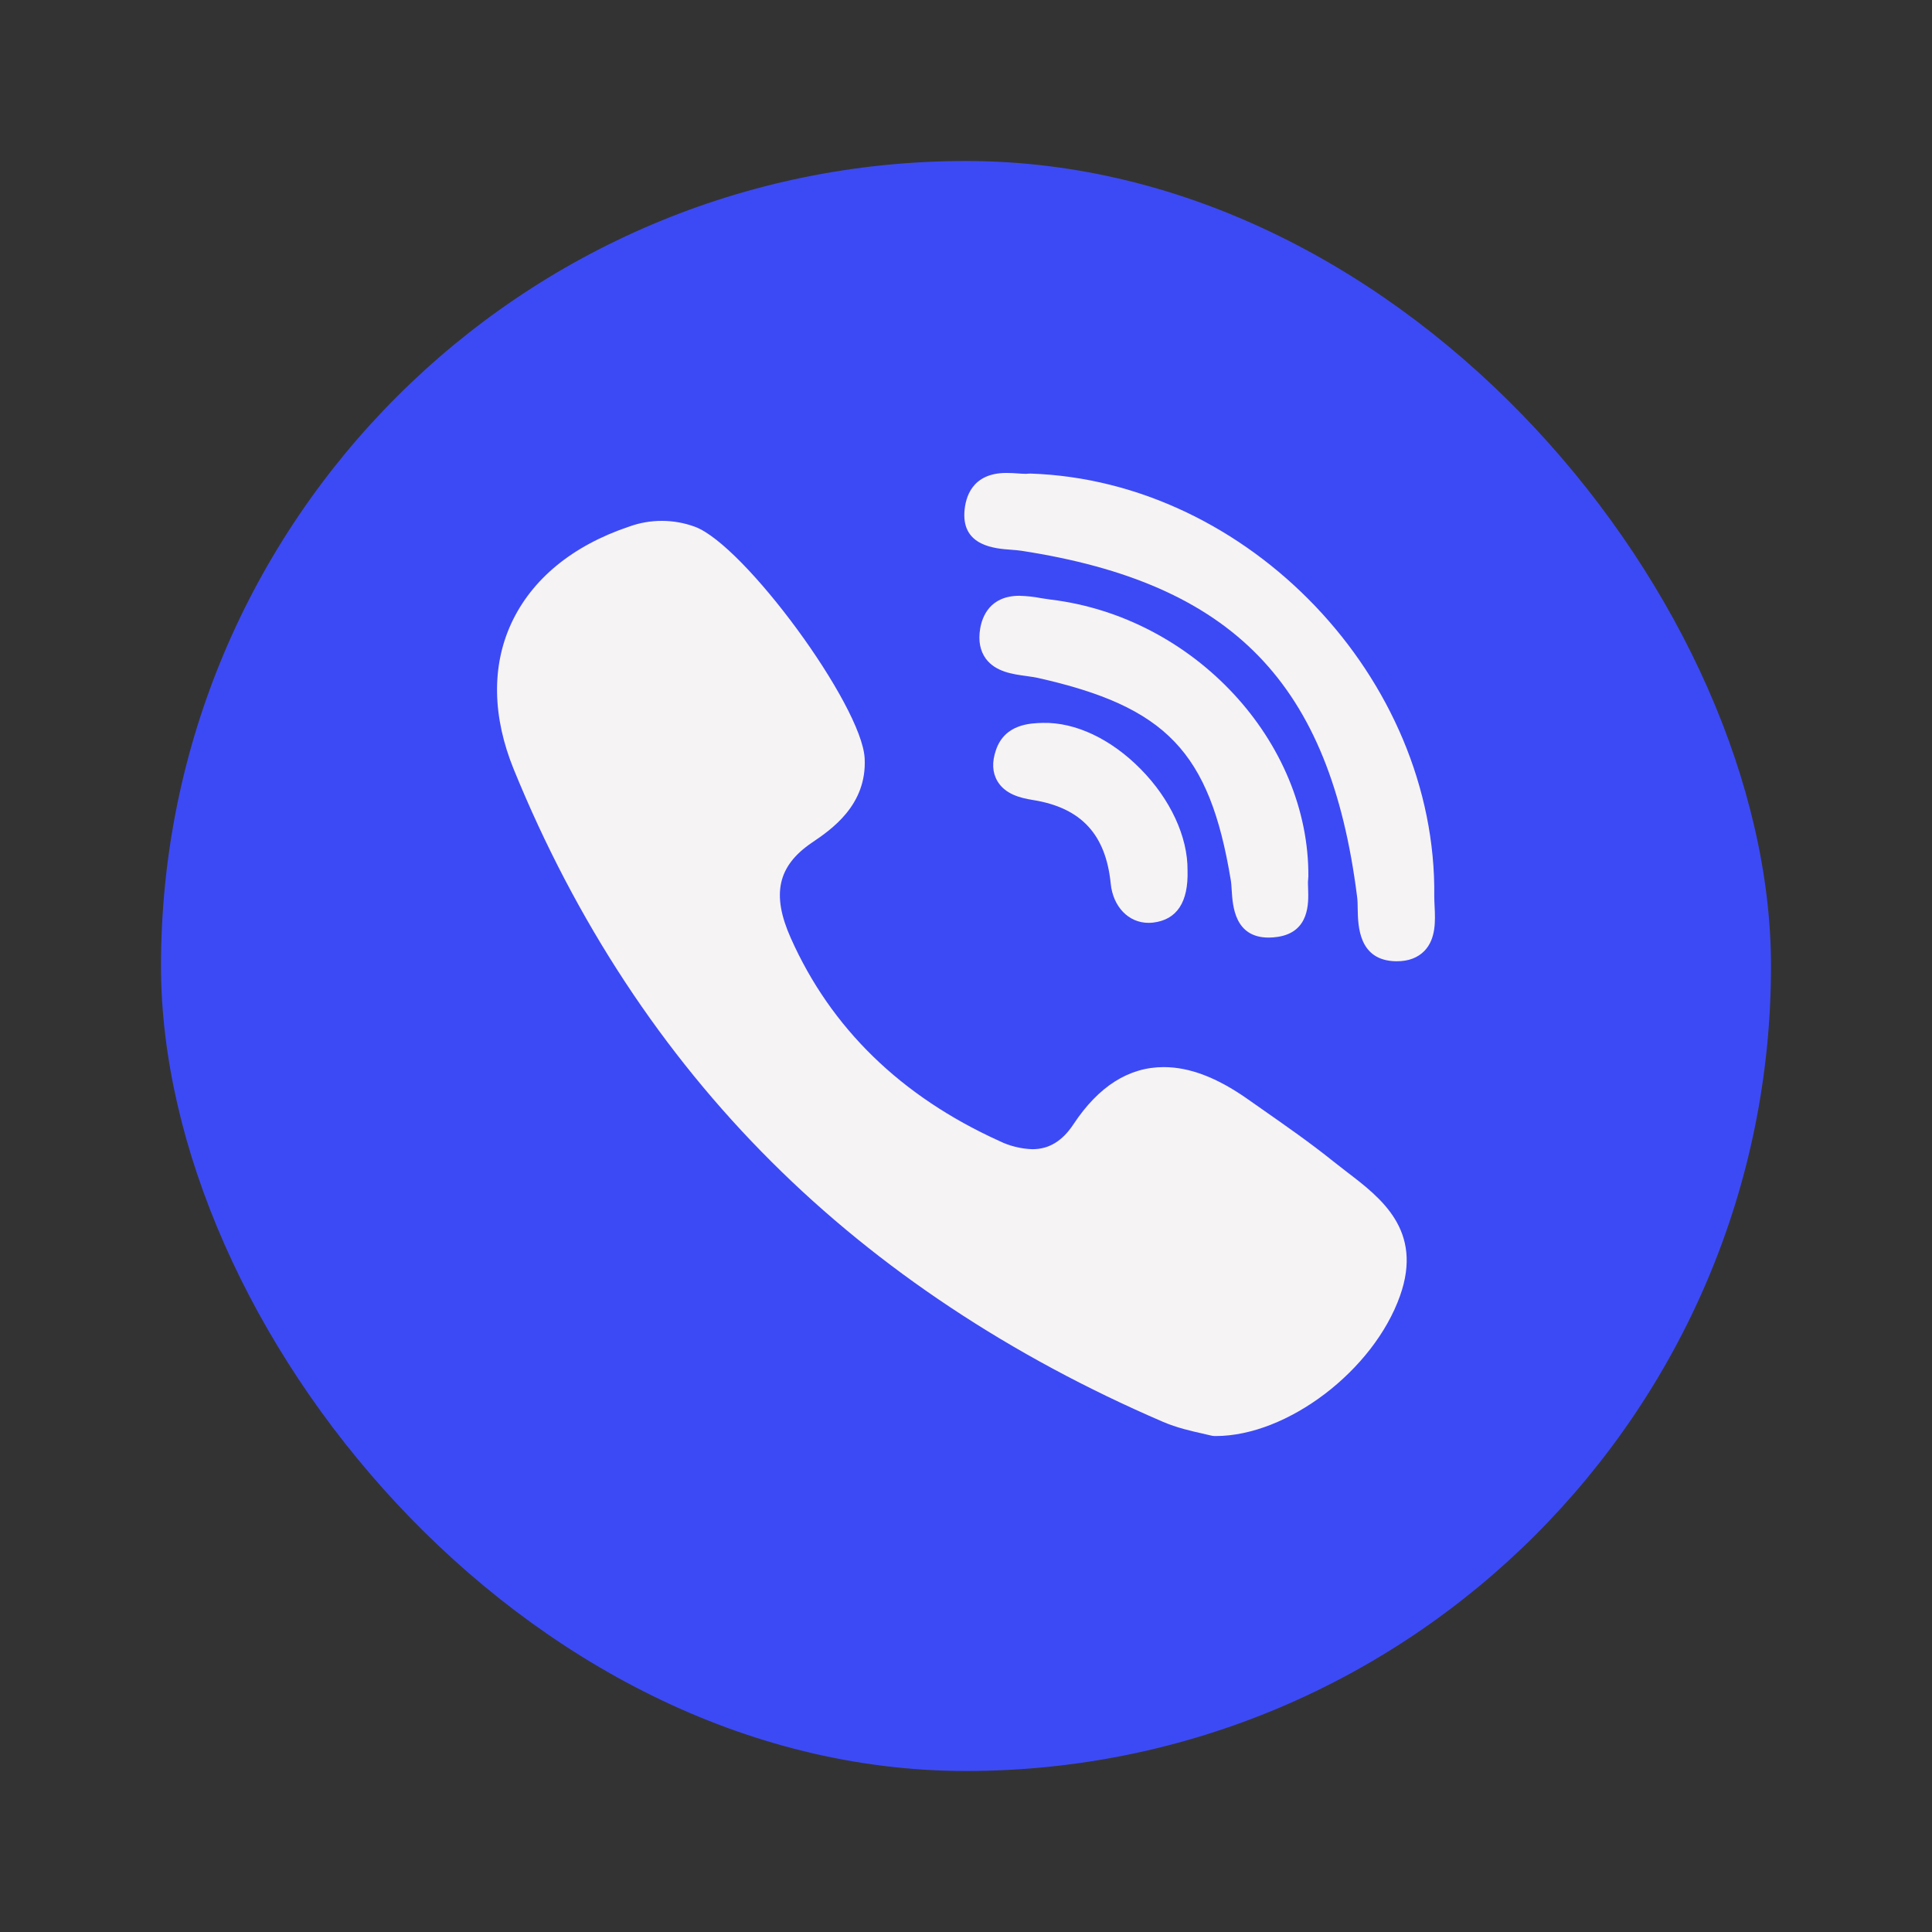 <?xml version="1.0" encoding="UTF-8"?> <svg xmlns="http://www.w3.org/2000/svg" width="24" height="24" viewBox="0 0 24 24" fill="none"><rect x="0" y="0" width="24" height="24" fill="#333333" stroke="none"/> <rect x="2" y="2" width="20" height="20" rx="10" fill="#3C4AF5"></rect> <path d="M16.253 10.896C16.267 9.209 14.83 7.662 13.05 7.448C13.012 7.443 12.973 7.437 12.935 7.431C12.846 7.413 12.755 7.404 12.664 7.401C12.299 7.401 12.201 7.658 12.176 7.81C12.151 7.959 12.175 8.084 12.246 8.182C12.367 8.346 12.58 8.375 12.751 8.398C12.8 8.405 12.848 8.412 12.887 8.42C14.487 8.778 15.025 9.34 15.288 10.926C15.295 10.964 15.298 11.012 15.301 11.063C15.313 11.252 15.336 11.647 15.76 11.647C15.795 11.647 15.834 11.644 15.873 11.638C16.268 11.578 16.256 11.217 16.25 11.044C16.248 10.995 16.246 10.949 16.251 10.918C16.252 10.911 16.252 10.903 16.252 10.895L16.253 10.896Z" fill="#F6F3F4"></path> <path d="M12.56 6.829C12.608 6.833 12.652 6.836 12.689 6.842C15.316 7.246 16.524 8.49 16.858 11.137C16.864 11.182 16.866 11.237 16.866 11.295C16.87 11.502 16.877 11.932 17.339 11.941H17.353C17.498 11.941 17.613 11.897 17.696 11.811C17.839 11.661 17.83 11.438 17.821 11.258C17.819 11.214 17.817 11.172 17.817 11.136C17.851 8.429 15.508 5.974 12.803 5.883C12.791 5.883 12.781 5.883 12.771 5.884C12.76 5.886 12.749 5.886 12.738 5.886C12.711 5.886 12.678 5.884 12.643 5.881C12.601 5.878 12.552 5.875 12.503 5.875C12.072 5.875 11.991 6.181 11.98 6.364C11.956 6.786 12.364 6.815 12.56 6.829ZM16.732 14.559C16.676 14.516 16.62 14.472 16.564 14.428C16.277 14.197 15.972 13.985 15.678 13.779L15.494 13.65C15.116 13.385 14.777 13.256 14.456 13.256C14.023 13.256 13.646 13.495 13.335 13.966C13.197 14.175 13.03 14.276 12.824 14.276C12.681 14.271 12.54 14.236 12.412 14.173C11.193 13.62 10.321 12.772 9.823 11.652C9.582 11.111 9.66 10.758 10.084 10.469C10.325 10.306 10.772 10.002 10.741 9.419C10.705 8.758 9.246 6.769 8.631 6.543C8.368 6.447 8.08 6.446 7.817 6.541C7.11 6.778 6.604 7.196 6.35 7.747C6.105 8.28 6.117 8.906 6.382 9.557C7.149 11.439 8.227 13.081 9.587 14.435C10.917 15.761 12.553 16.847 14.448 17.663C14.618 17.736 14.798 17.777 14.929 17.806C14.973 17.816 15.012 17.825 15.04 17.832C15.055 17.836 15.071 17.838 15.087 17.839H15.102C15.993 17.839 17.064 17.024 17.392 16.096C17.68 15.283 17.154 14.881 16.732 14.559ZM12.954 8.98C12.802 8.984 12.484 8.992 12.373 9.315C12.32 9.467 12.327 9.597 12.391 9.705C12.486 9.863 12.667 9.912 12.832 9.938C13.43 10.034 13.737 10.364 13.798 10.979C13.827 11.264 14.02 11.464 14.267 11.464C14.286 11.464 14.304 11.463 14.323 11.461C14.62 11.426 14.764 11.207 14.752 10.811C14.756 10.398 14.54 9.929 14.172 9.556C13.804 9.181 13.359 8.97 12.954 8.98Z" fill="#F6F3F4"></path> </svg> 